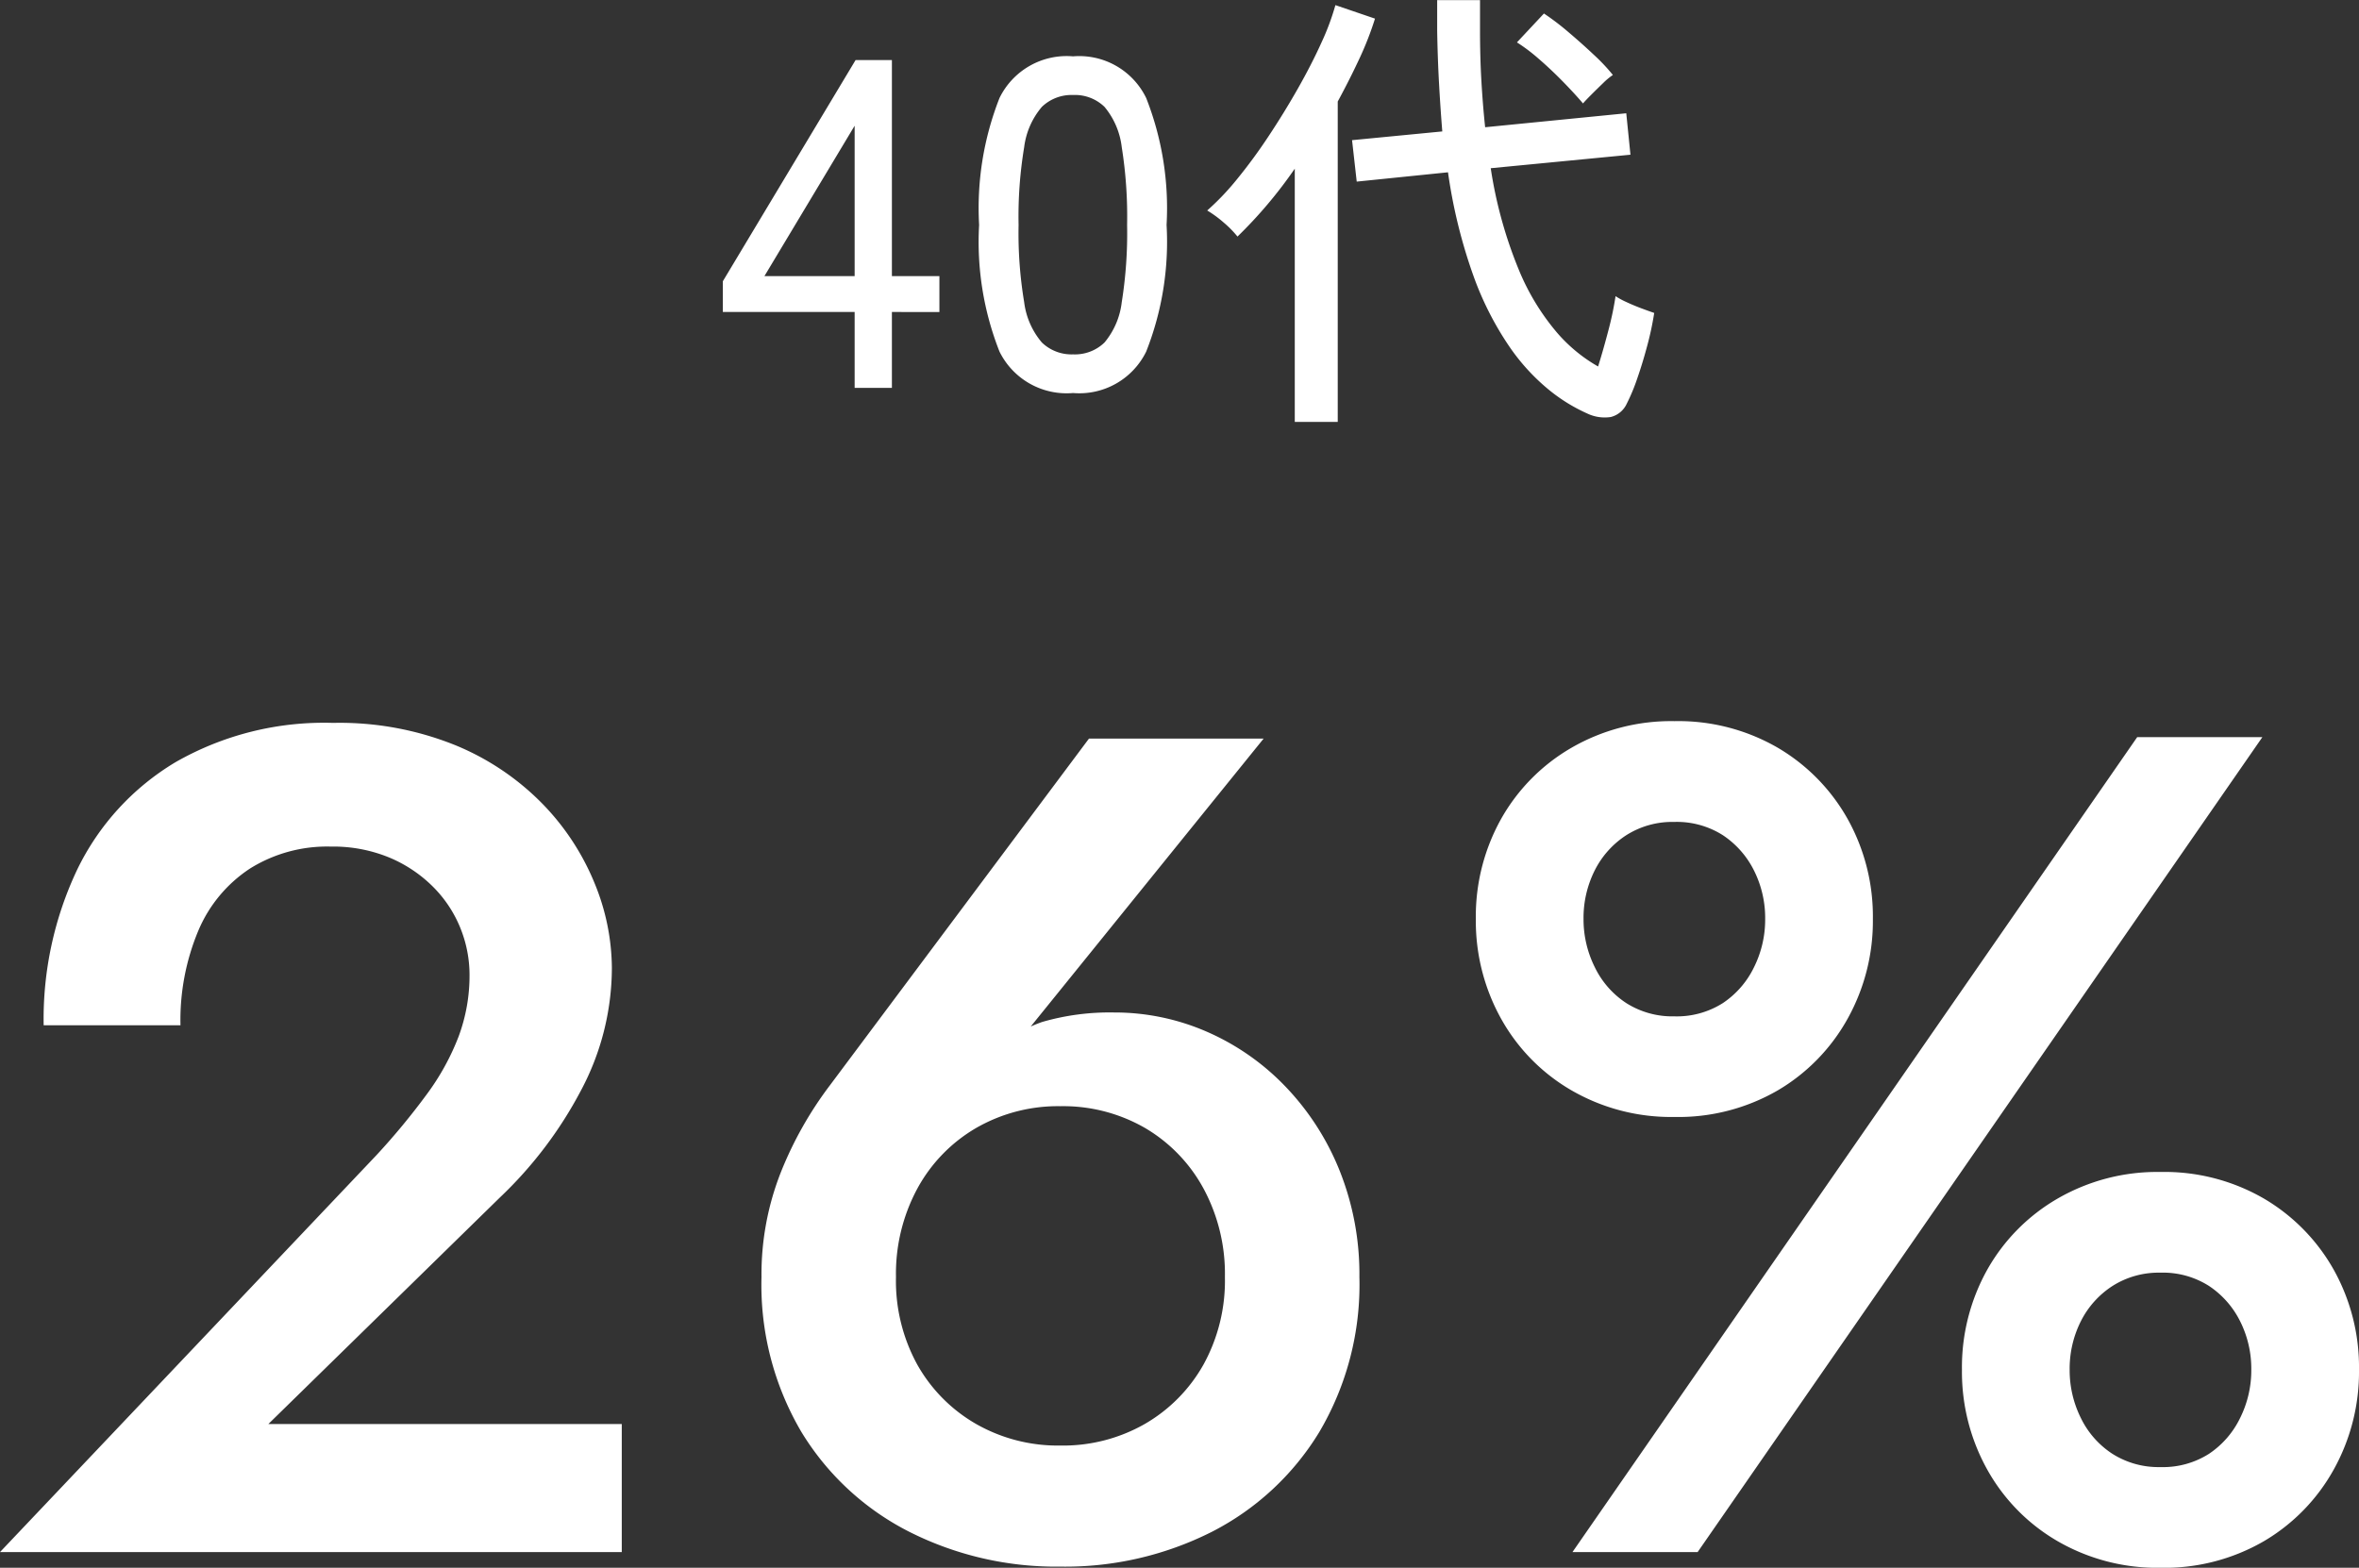 <svg xmlns="http://www.w3.org/2000/svg" width="81.04" height="53.867" viewBox="0 0 81.04 53.867">
  <rect x="0" y="0" width="81.04" height="53.867" fill="#333333" stroke="none"/>
  <g id="グループ_2268" data-name="グループ 2268" transform="translate(-958.497 -1607.672)">
    <path id="パス_39581" data-name="パス 39581" d="M.8,0H22.16V-4.4H10.02l7.95-7.78a14.114,14.114,0,0,0,2.78-3.665,8.985,8.985,0,0,0,1.07-4.235,7.756,7.756,0,0,0-.585-2.88,8.527,8.527,0,0,0-1.77-2.72,8.941,8.941,0,0,0-2.99-2.03,10.611,10.611,0,0,0-4.235-.78,10.26,10.26,0,0,0-5.41,1.35,8.722,8.722,0,0,0-3.38,3.695A11.985,11.985,0,0,0,2.3-18.1H7a7.965,7.965,0,0,1,.615-3.255,4.761,4.761,0,0,1,1.78-2.135,5,5,0,0,1,2.765-.75,5.06,5.06,0,0,1,2.035.385,4.672,4.672,0,0,1,1.5,1.015,4.257,4.257,0,0,1,.925,1.41,4.3,4.3,0,0,1,.31,1.6,6,6,0,0,1-.375,2.115,8.392,8.392,0,0,1-1.1,1.995,23.92,23.92,0,0,1-1.72,2.08ZM31.58-9.45a6.167,6.167,0,0,1,.74-3.05,5.373,5.373,0,0,1,2.02-2.075,5.638,5.638,0,0,1,2.89-.745,5.631,5.631,0,0,1,2.9.745A5.384,5.384,0,0,1,42.14-12.5a6.167,6.167,0,0,1,.74,3.05,5.971,5.971,0,0,1-.74,3.015A5.417,5.417,0,0,1,40.125-4.4a5.661,5.661,0,0,1-2.9.74,5.668,5.668,0,0,1-2.89-.74,5.406,5.406,0,0,1-2.02-2.035A5.971,5.971,0,0,1,31.58-9.45Zm6.63-18.5-8.89,11.9a12.78,12.78,0,0,0-1.695,3,9.553,9.553,0,0,0-.665,3.6,9.956,9.956,0,0,0,1.375,5.33A9.215,9.215,0,0,0,32.04-.695,11.2,11.2,0,0,0,37.23.5a11.179,11.179,0,0,0,5.2-1.195,9.24,9.24,0,0,0,3.69-3.425A9.956,9.956,0,0,0,47.5-9.45a9.581,9.581,0,0,0-.685-3.67,9,9,0,0,0-1.87-2.89,8.364,8.364,0,0,0-2.7-1.875,7.918,7.918,0,0,0-3.175-.655,8.337,8.337,0,0,0-2.465.325A4.473,4.473,0,0,0,34.63-16.85l.7-.12,8.88-10.98Zm13.29,6.2a6.9,6.9,0,0,0,.865,3.419,6.482,6.482,0,0,0,2.42,2.466,6.836,6.836,0,0,0,3.534.915,6.812,6.812,0,0,0,3.556-.915,6.526,6.526,0,0,0,2.4-2.466,6.9,6.9,0,0,0,.865-3.419,6.874,6.874,0,0,0-.865-3.435,6.559,6.559,0,0,0-2.4-2.45,6.812,6.812,0,0,0-3.556-.915,6.836,6.836,0,0,0-3.534.915,6.515,6.515,0,0,0-2.42,2.45A6.874,6.874,0,0,0,51.5-21.75Zm3.7,0a3.626,3.626,0,0,1,.385-1.672,3.092,3.092,0,0,1,1.085-1.21,2.955,2.955,0,0,1,1.647-.455,2.946,2.946,0,0,1,1.668.455,3.129,3.129,0,0,1,1.07,1.212,3.636,3.636,0,0,1,.385,1.672,3.671,3.671,0,0,1-.385,1.656,3.1,3.1,0,0,1-1.07,1.23,2.946,2.946,0,0,1-1.668.455,2.955,2.955,0,0,1-1.647-.455A3.057,3.057,0,0,1,55.585-20.1,3.678,3.678,0,0,1,55.2-21.753ZM68.2-6.26a6.9,6.9,0,0,0,.865,3.419,6.482,6.482,0,0,0,2.42,2.466A6.836,6.836,0,0,0,75.019.54a6.812,6.812,0,0,0,3.556-.915,6.526,6.526,0,0,0,2.4-2.466A6.9,6.9,0,0,0,81.84-6.26a6.874,6.874,0,0,0-.865-3.435,6.559,6.559,0,0,0-2.4-2.45,6.812,6.812,0,0,0-3.556-.915,6.836,6.836,0,0,0-3.534.915,6.515,6.515,0,0,0-2.42,2.45A6.874,6.874,0,0,0,68.2-6.26Zm3.7,0a3.626,3.626,0,0,1,.385-1.672,3.092,3.092,0,0,1,1.085-1.21A2.955,2.955,0,0,1,75.018-9.6a2.946,2.946,0,0,1,1.667.455,3.129,3.129,0,0,1,1.07,1.212,3.636,3.636,0,0,1,.385,1.672,3.671,3.671,0,0,1-.385,1.656,3.1,3.1,0,0,1-1.07,1.23,2.946,2.946,0,0,1-1.667.455,2.955,2.955,0,0,1-1.648-.455,3.057,3.057,0,0,1-1.085-1.231A3.678,3.678,0,0,1,71.9-6.263ZM74.22-28,54.82,0h4.3l19.4-28Z" transform="translate(957.697 1661)" fill="#fff"/>
    <path id="パス_39582" data-name="パス 39582" d="M-27.84,0V-2.608h-4.528V-3.664l4.56-7.6h1.248V-3.84h1.632v1.232H-26.56V0Zm-3.1-3.84h3.1V-9.008ZM-20.336.176a2.57,2.57,0,0,1-2.528-1.424,10.263,10.263,0,0,1-.7-4.352,10.321,10.321,0,0,1,.7-4.36,2.568,2.568,0,0,1,2.528-1.432A2.555,2.555,0,0,1-17.824-9.96a10.321,10.321,0,0,1,.7,4.36,10.263,10.263,0,0,1-.7,4.352A2.557,2.557,0,0,1-20.336.176Zm0-1.328a1.46,1.46,0,0,0,1.08-.408,2.64,2.64,0,0,0,.592-1.384A15.036,15.036,0,0,0-18.48-5.6a15.155,15.155,0,0,0-.184-2.672,2.64,2.64,0,0,0-.592-1.384,1.46,1.46,0,0,0-1.08-.408,1.466,1.466,0,0,0-1.072.408,2.639,2.639,0,0,0-.608,1.384A14.536,14.536,0,0,0-22.208-5.6a14.422,14.422,0,0,0,.192,2.656,2.639,2.639,0,0,0,.608,1.384A1.466,1.466,0,0,0-20.336-1.152ZM-2.672.88a5.86,5.86,0,0,1-1.3-.8,7.1,7.1,0,0,1-1.376-1.5A10.74,10.74,0,0,1-6.584-3.856a18.014,18.014,0,0,1-.872-3.552l-3.136.32-.16-1.424,3.1-.3q-.064-.784-.112-1.648t-.064-1.808v-1.056h1.472v1.04q0,.928.048,1.752t.128,1.576l4.848-.48.144,1.424-4.8.464A15.026,15.026,0,0,0-5.032-4.08,8.063,8.063,0,0,0-3.712-1.9,5.366,5.366,0,0,0-2.3-.736q.176-.56.36-1.264A10.8,10.8,0,0,0-1.7-3.152a2.535,2.535,0,0,0,.368.2q.256.12.536.224t.424.152a10.5,10.5,0,0,1-.24,1.128q-.16.6-.344,1.128a6.538,6.538,0,0,1-.36.864A.821.821,0,0,1-1.864,1,1.388,1.388,0,0,1-2.672.88Zm-10.048.288v-8.7A15.5,15.5,0,0,1-14.688-5.2a3.575,3.575,0,0,0-.472-.48,3.914,3.914,0,0,0-.568-.416A8.883,8.883,0,0,0-14.7-7.176a18.182,18.182,0,0,0,1.08-1.472q.536-.808,1.008-1.64t.808-1.576a8.523,8.523,0,0,0,.48-1.288l1.36.464a10.979,10.979,0,0,1-.544,1.392q-.336.72-.736,1.456V1.168Zm9.9-10.944q-.3-.352-.7-.76t-.816-.768a6.045,6.045,0,0,0-.752-.568l.928-.992a8.62,8.62,0,0,1,.832.632q.464.392.888.792a6.414,6.414,0,0,1,.648.688,2.282,2.282,0,0,0-.336.28q-.208.2-.408.4T-2.816-9.776Z" transform="translate(1015.697 1621)" fill="#fff"/>
  </g>
</svg>
